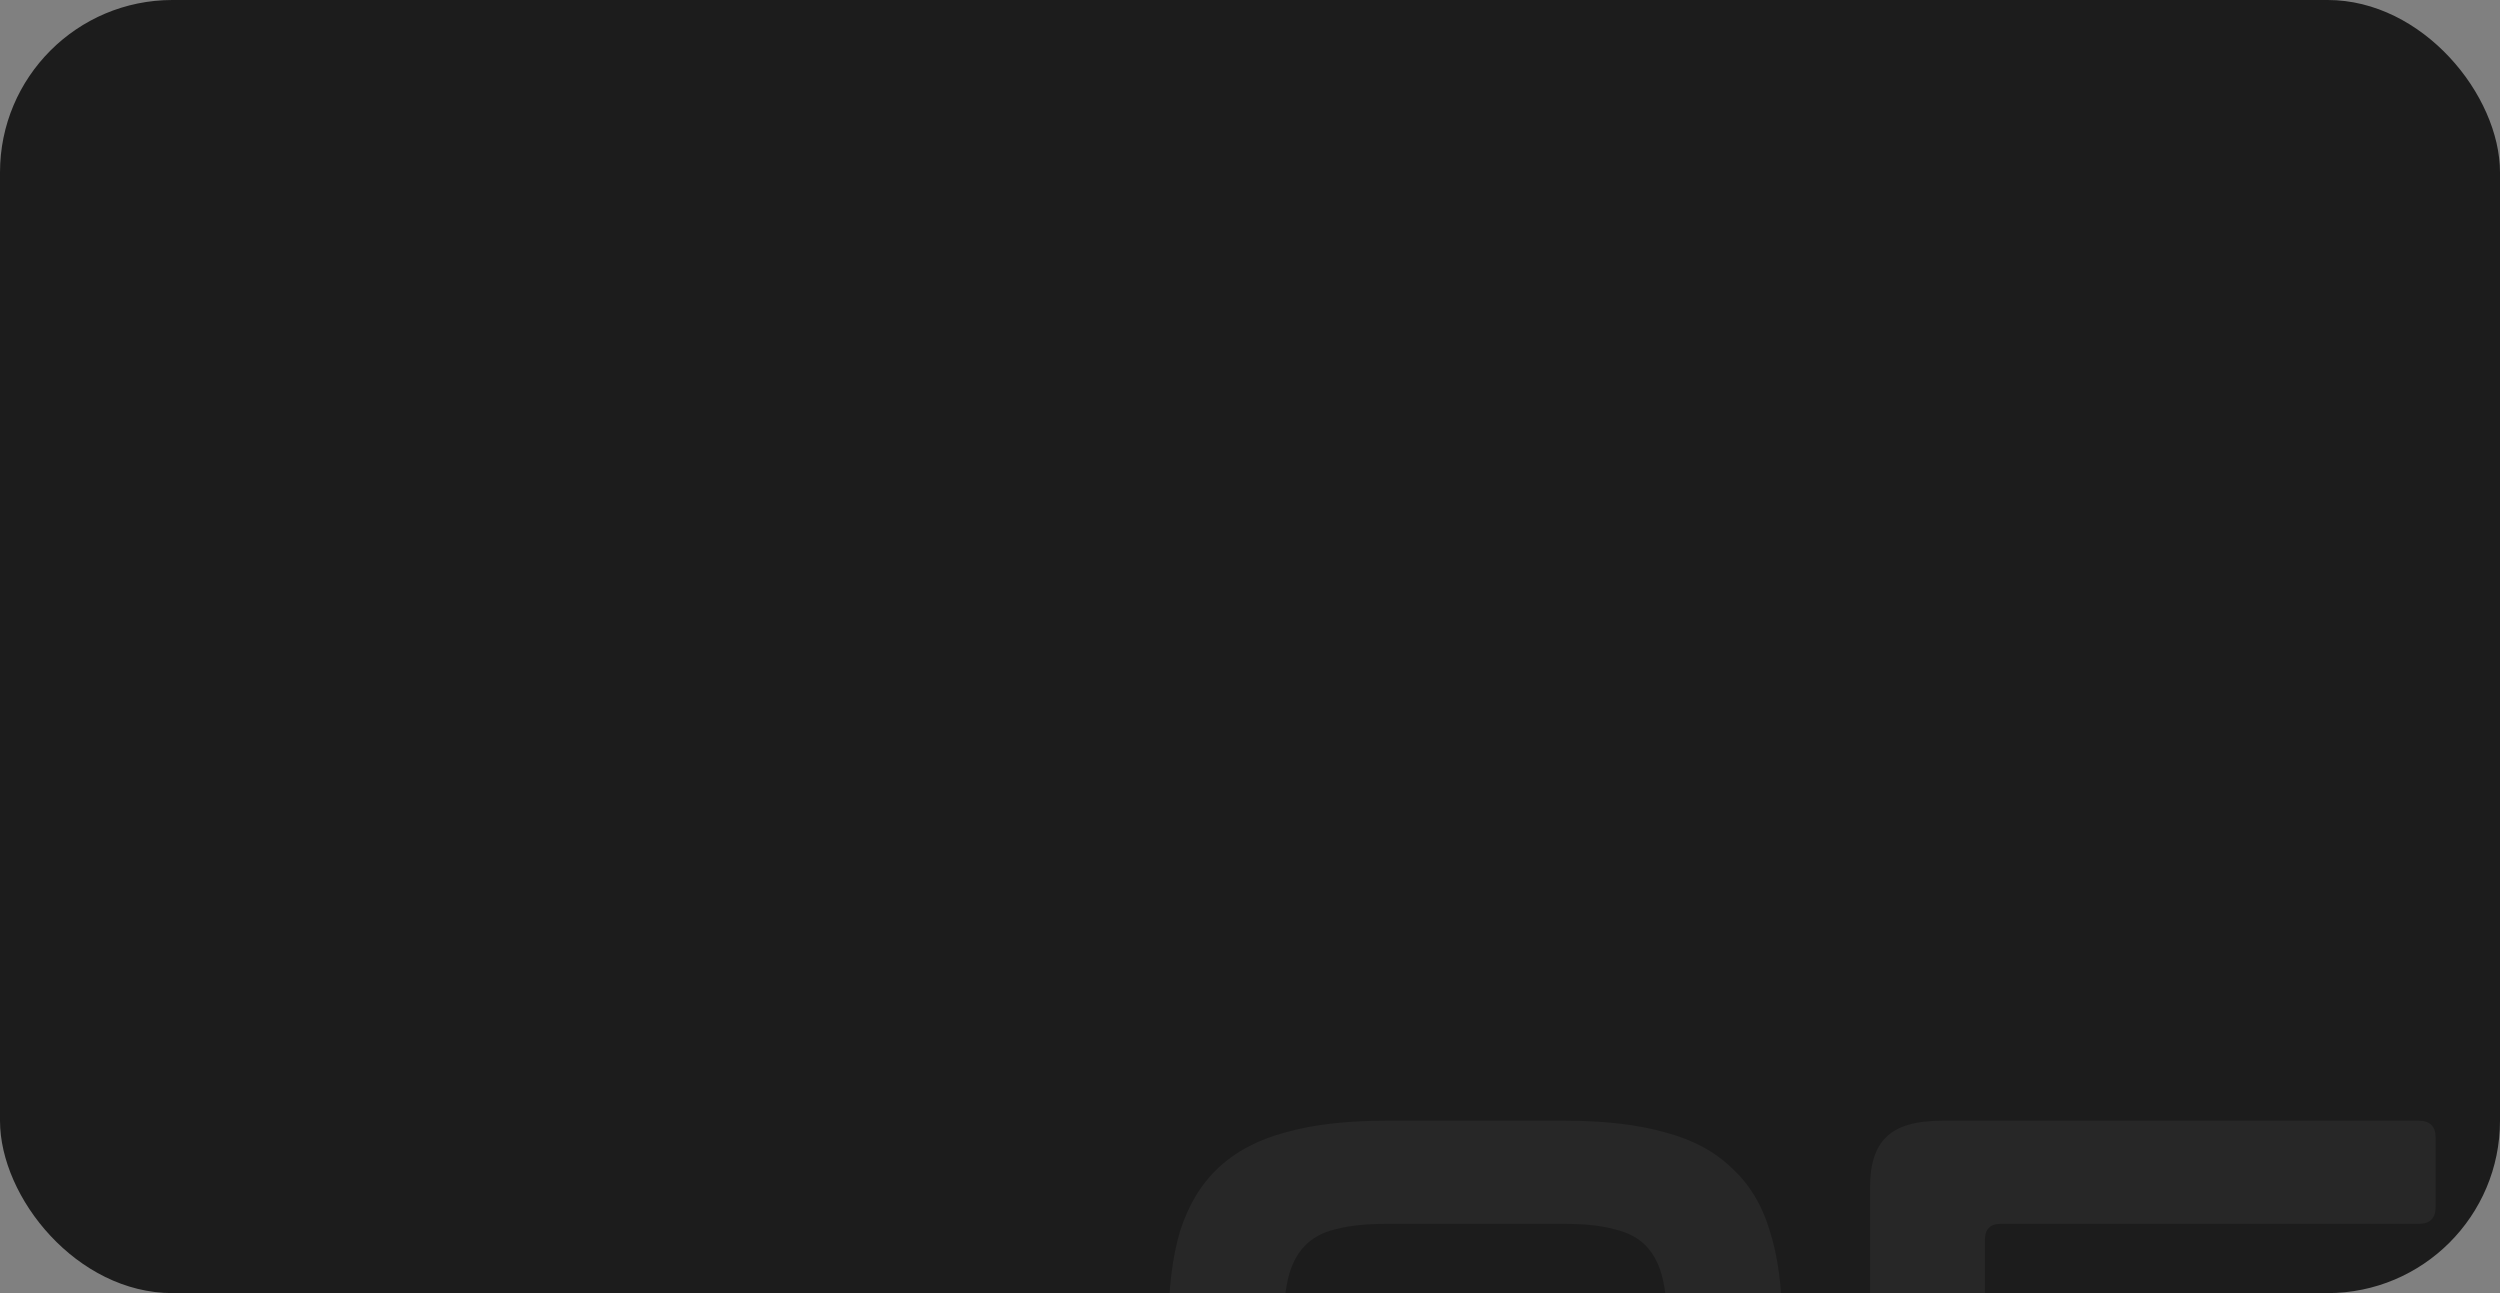 <?xml version="1.0" encoding="UTF-8"?> <svg xmlns="http://www.w3.org/2000/svg" width="290" height="150" viewBox="0 0 290 150" fill="none"><rect x="0" y="0" width="290" height="150" fill="#808080" stroke="none"/><g clip-path="url(#clip0_2761_2539)"><rect width="290" height="150" rx="20" fill="#1C1C1C"></rect><path opacity="0.05" d="M181.537 130C186.097 130 189.967 130.45 193.147 131.35C196.327 132.19 198.907 133.57 200.887 135.49C202.927 137.35 204.397 139.78 205.297 142.78C206.257 145.78 206.737 149.44 206.737 153.76V169.24C206.737 173.56 206.257 177.25 205.297 180.31C204.397 183.31 202.927 185.77 200.887 187.69C198.907 189.55 196.327 190.9 193.147 191.74C189.967 192.58 186.097 193 181.537 193H160.747C156.187 193 152.317 192.58 149.137 191.74C145.957 190.9 143.347 189.55 141.307 187.69C139.327 185.77 137.857 183.31 136.897 180.31C135.997 177.25 135.547 173.56 135.547 169.24V153.76C135.547 149.44 135.997 145.78 136.897 142.78C137.857 139.78 139.327 137.35 141.307 135.49C143.347 133.57 145.957 132.19 149.137 131.35C152.317 130.45 156.187 130 160.747 130H181.537ZM148.867 168.7C148.867 171.1 149.047 173.11 149.407 174.73C149.767 176.29 150.397 177.55 151.297 178.51C152.197 179.41 153.397 180.07 154.897 180.49C156.457 180.85 158.407 181.03 160.747 181.03H181.537C183.877 181.03 185.797 180.85 187.297 180.49C188.857 180.07 190.087 179.41 190.987 178.51C191.887 177.55 192.517 176.29 192.877 174.73C193.237 173.11 193.417 171.1 193.417 168.7V154.3C193.417 151.9 193.237 149.92 192.877 148.36C192.517 146.8 191.887 145.54 190.987 144.58C190.087 143.62 188.857 142.96 187.297 142.6C185.797 142.18 183.877 141.97 181.537 141.97H160.747C158.407 141.97 156.457 142.18 154.897 142.6C153.397 142.96 152.197 143.62 151.297 144.58C150.397 145.54 149.767 146.8 149.407 148.36C149.047 149.92 148.867 151.9 148.867 154.3V168.7ZM280.558 130C281.878 130 282.538 130.66 282.538 131.98V139.99C282.538 141.31 281.878 141.97 280.558 141.97H232.048C230.848 141.97 230.248 142.6 230.248 143.86V154.12C230.248 155.38 230.848 156.01 232.048 156.01H269.128C274.348 156.01 278.278 157.36 280.918 160.06C283.558 162.7 284.878 166.48 284.878 171.4V178.33C284.878 182.71 283.588 186.25 281.008 188.95C278.428 191.65 274.408 193 268.948 193H219.088C217.708 193 217.018 192.34 217.018 191.02V183.01C217.018 181.69 217.708 181.03 219.088 181.03H266.788C268.528 181.03 269.758 180.58 270.478 179.68C271.198 178.72 271.558 177.46 271.558 175.9V171.4C271.558 168.04 269.998 166.36 266.878 166.36H225.298C222.238 166.36 220.078 165.76 218.818 164.56C217.558 163.36 216.928 161.41 216.928 158.71V137.65C216.928 135.01 217.558 133.09 218.818 131.89C220.078 130.63 222.238 130 225.298 130H280.558Z" fill="white"></path></g><defs><clipPath id="clip0_2761_2539"><rect width="290" height="150" rx="20" fill="white"></rect></clipPath></defs></svg> 